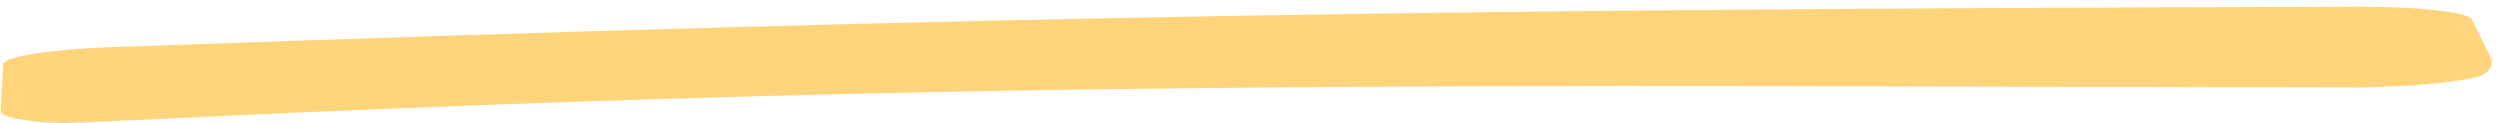 <svg width="304" height="15" viewBox="0 0 304 15" fill="none" xmlns="http://www.w3.org/2000/svg">
<path d="M283.821 0.827C180.483 1.107 122.187 1.838 16.652 5.635C7.905 5.782 0.762 6.716 0.382 7.764L0.082 13.562C0.09 14.059 1.688 14.485 4.876 14.839C8.46 15.141 12.442 14.709 16.815 14.59C119.275 9.587 178.962 10.46 287.143 10.643C291.913 10.518 295.488 10.277 298.662 9.816C301.837 9.401 303.022 8.928 303.019 7.293L300.549 2.311C299.738 1.329 292.568 0.68 283.821 0.827Z" fill="#FFD47A"/>
</svg>
